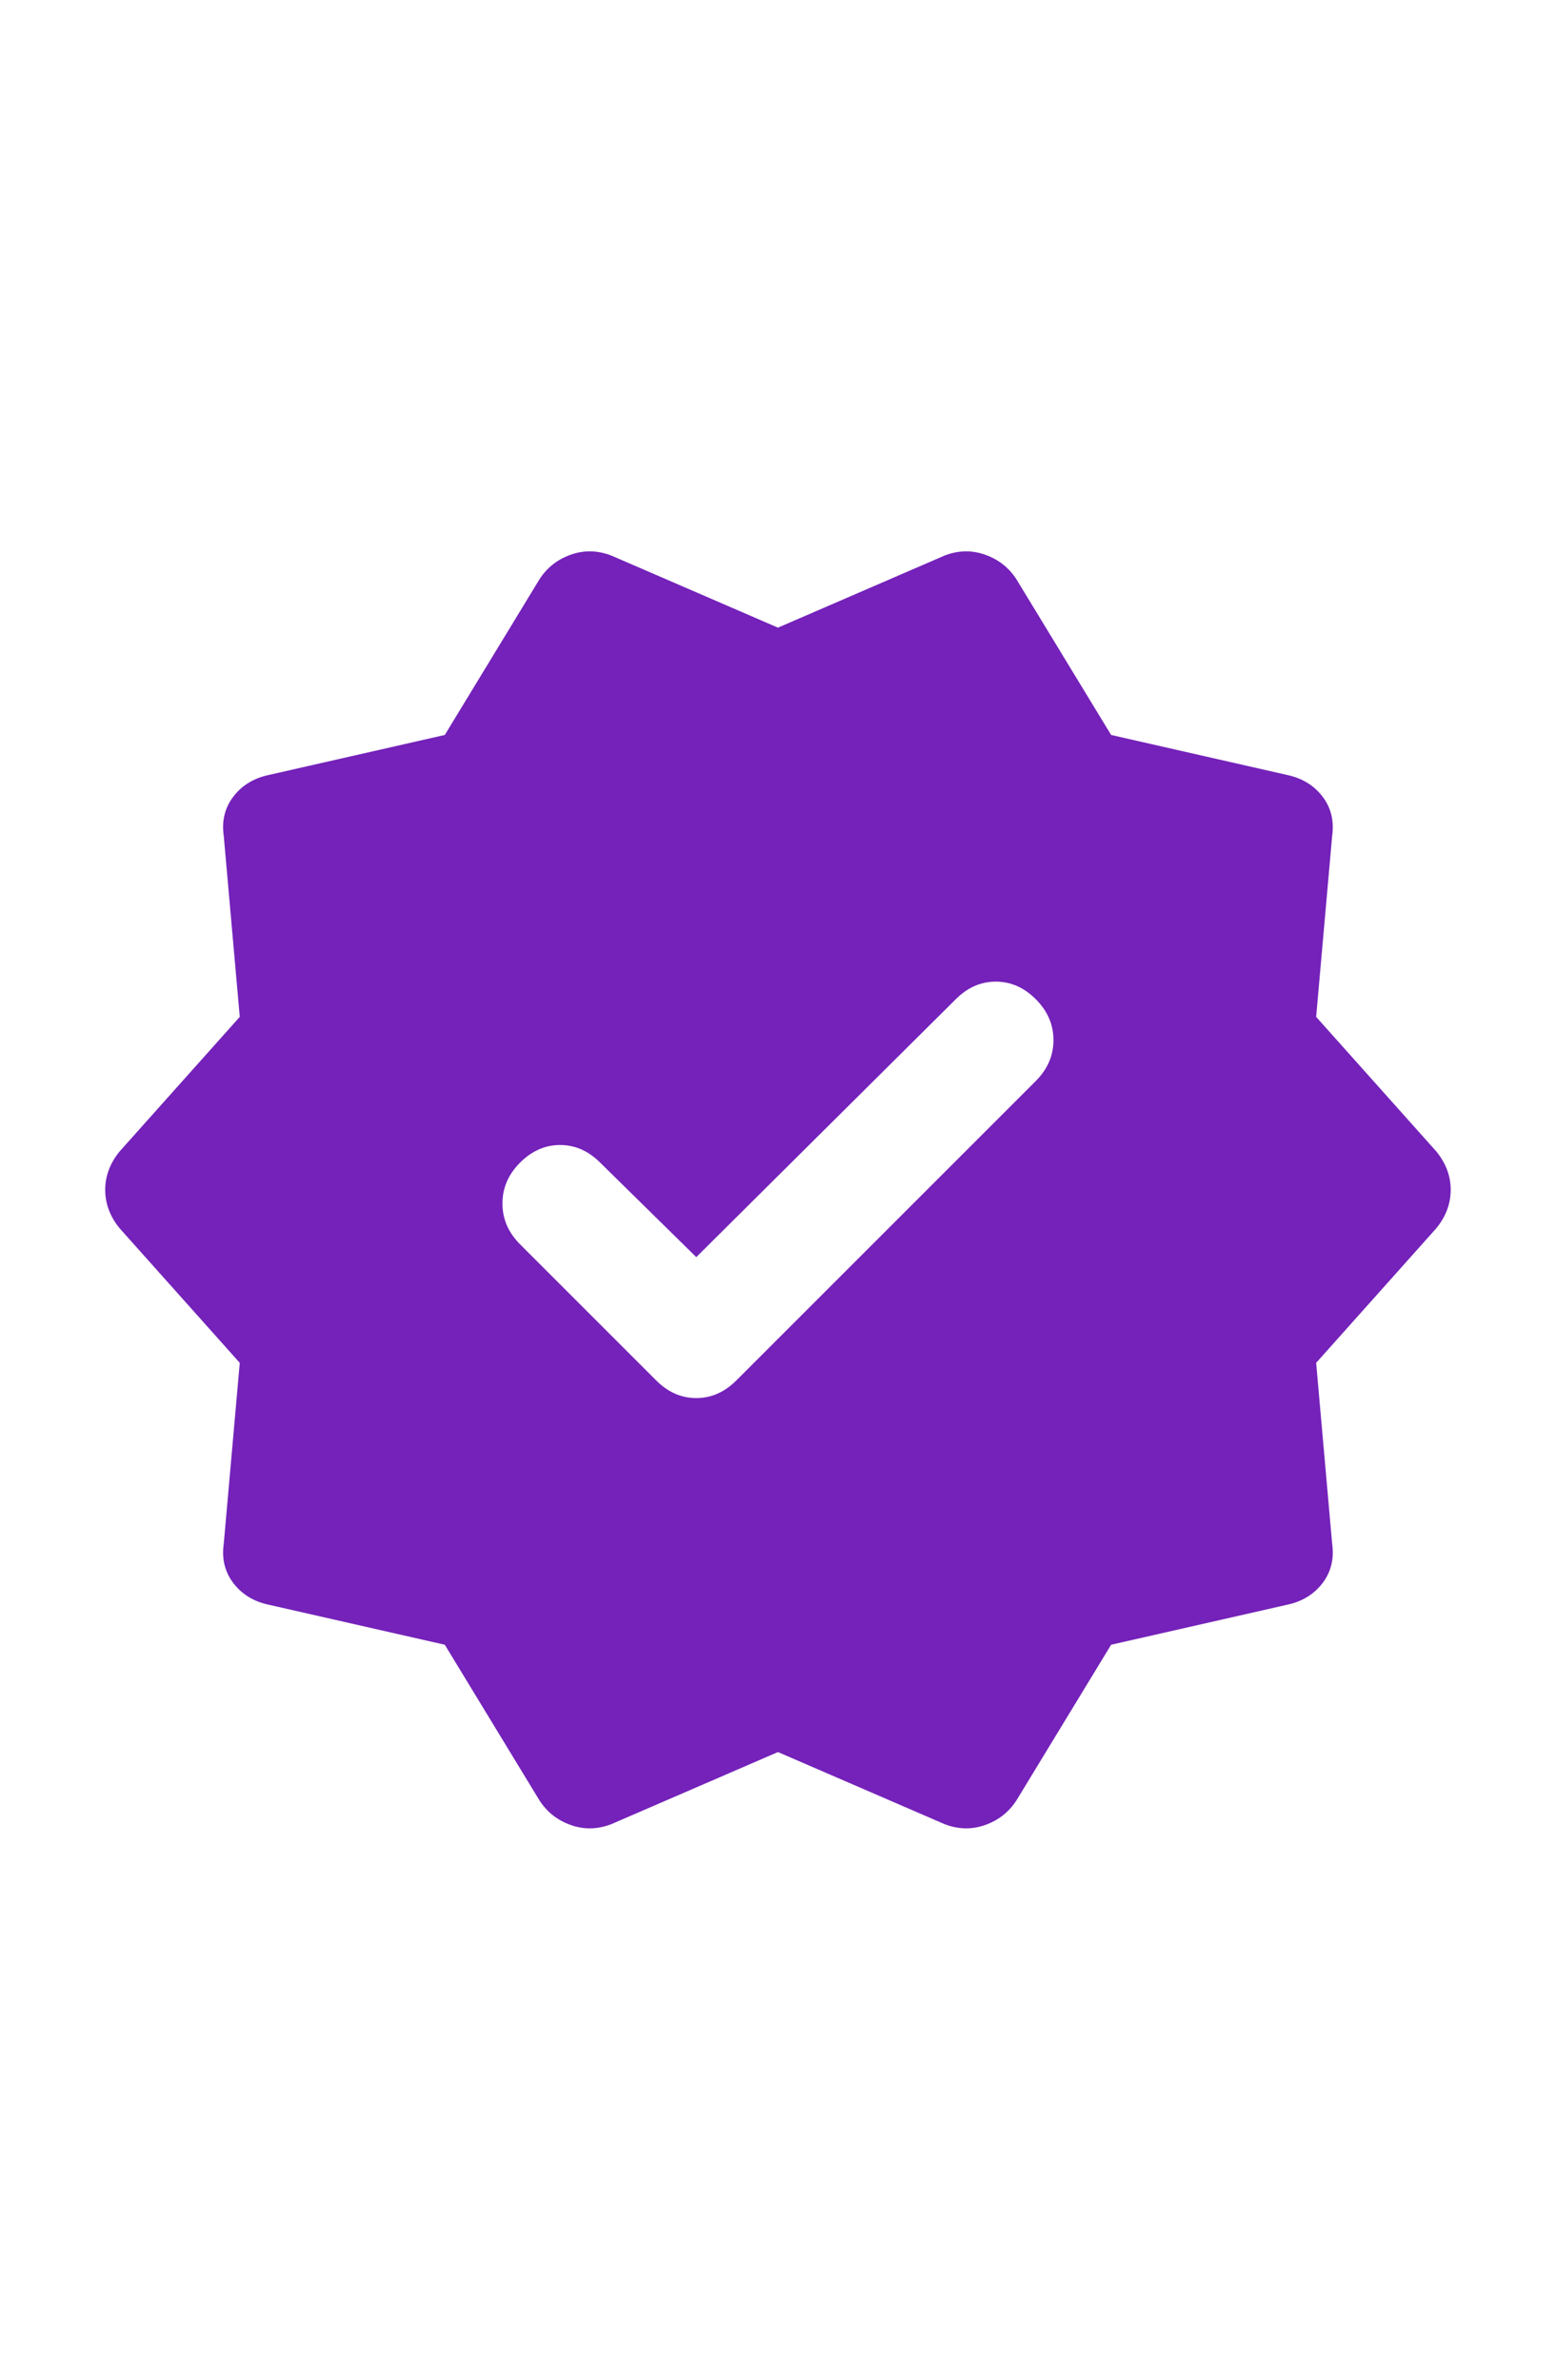 <svg width="34" height="52" viewBox="0 0 34 52" fill="none" xmlns="http://www.w3.org/2000/svg">
<path d="M15.214 27.47L13.114 25.405C12.857 25.148 12.566 25.02 12.239 25.02C11.912 25.02 11.62 25.148 11.364 25.405C11.107 25.662 10.979 25.959 10.979 26.297C10.979 26.636 11.107 26.933 11.364 27.19L14.339 30.165C14.595 30.422 14.887 30.55 15.214 30.55C15.54 30.55 15.832 30.422 16.089 30.165L22.634 23.62C22.89 23.363 23.019 23.066 23.019 22.727C23.019 22.389 22.89 22.092 22.634 21.835C22.377 21.578 22.085 21.45 21.759 21.45C21.432 21.45 21.14 21.578 20.884 21.835L15.214 27.47ZM11.784 39.335L9.719 35.94L5.869 35.065C5.542 34.995 5.285 34.837 5.099 34.593C4.912 34.347 4.842 34.062 4.889 33.735L5.239 29.78L2.614 26.84C2.404 26.583 2.299 26.303 2.299 26C2.299 25.697 2.404 25.417 2.614 25.16L5.239 22.22L4.889 18.265C4.842 17.938 4.912 17.652 5.099 17.407C5.285 17.163 5.542 17.005 5.869 16.935L9.719 16.06L11.784 12.665C11.947 12.408 12.175 12.227 12.466 12.123C12.758 12.018 13.056 12.023 13.359 12.14L16.999 13.715L20.639 12.14C20.942 12.023 21.24 12.018 21.531 12.123C21.823 12.227 22.05 12.408 22.214 12.665L24.279 16.06L28.129 16.935C28.456 17.005 28.712 17.163 28.899 17.407C29.085 17.652 29.155 17.938 29.109 18.265L28.759 22.22L31.384 25.16C31.594 25.417 31.699 25.697 31.699 26C31.699 26.303 31.594 26.583 31.384 26.84L28.759 29.78L29.109 33.735C29.155 34.062 29.085 34.347 28.899 34.593C28.712 34.837 28.456 34.995 28.129 35.065L24.279 35.94L22.214 39.335C22.05 39.592 21.823 39.773 21.531 39.877C21.24 39.983 20.942 39.977 20.639 39.86L16.999 38.285L13.359 39.86C13.056 39.977 12.758 39.983 12.466 39.877C12.175 39.773 11.947 39.592 11.784 39.335Z" fill="#7422BA"/>
</svg>